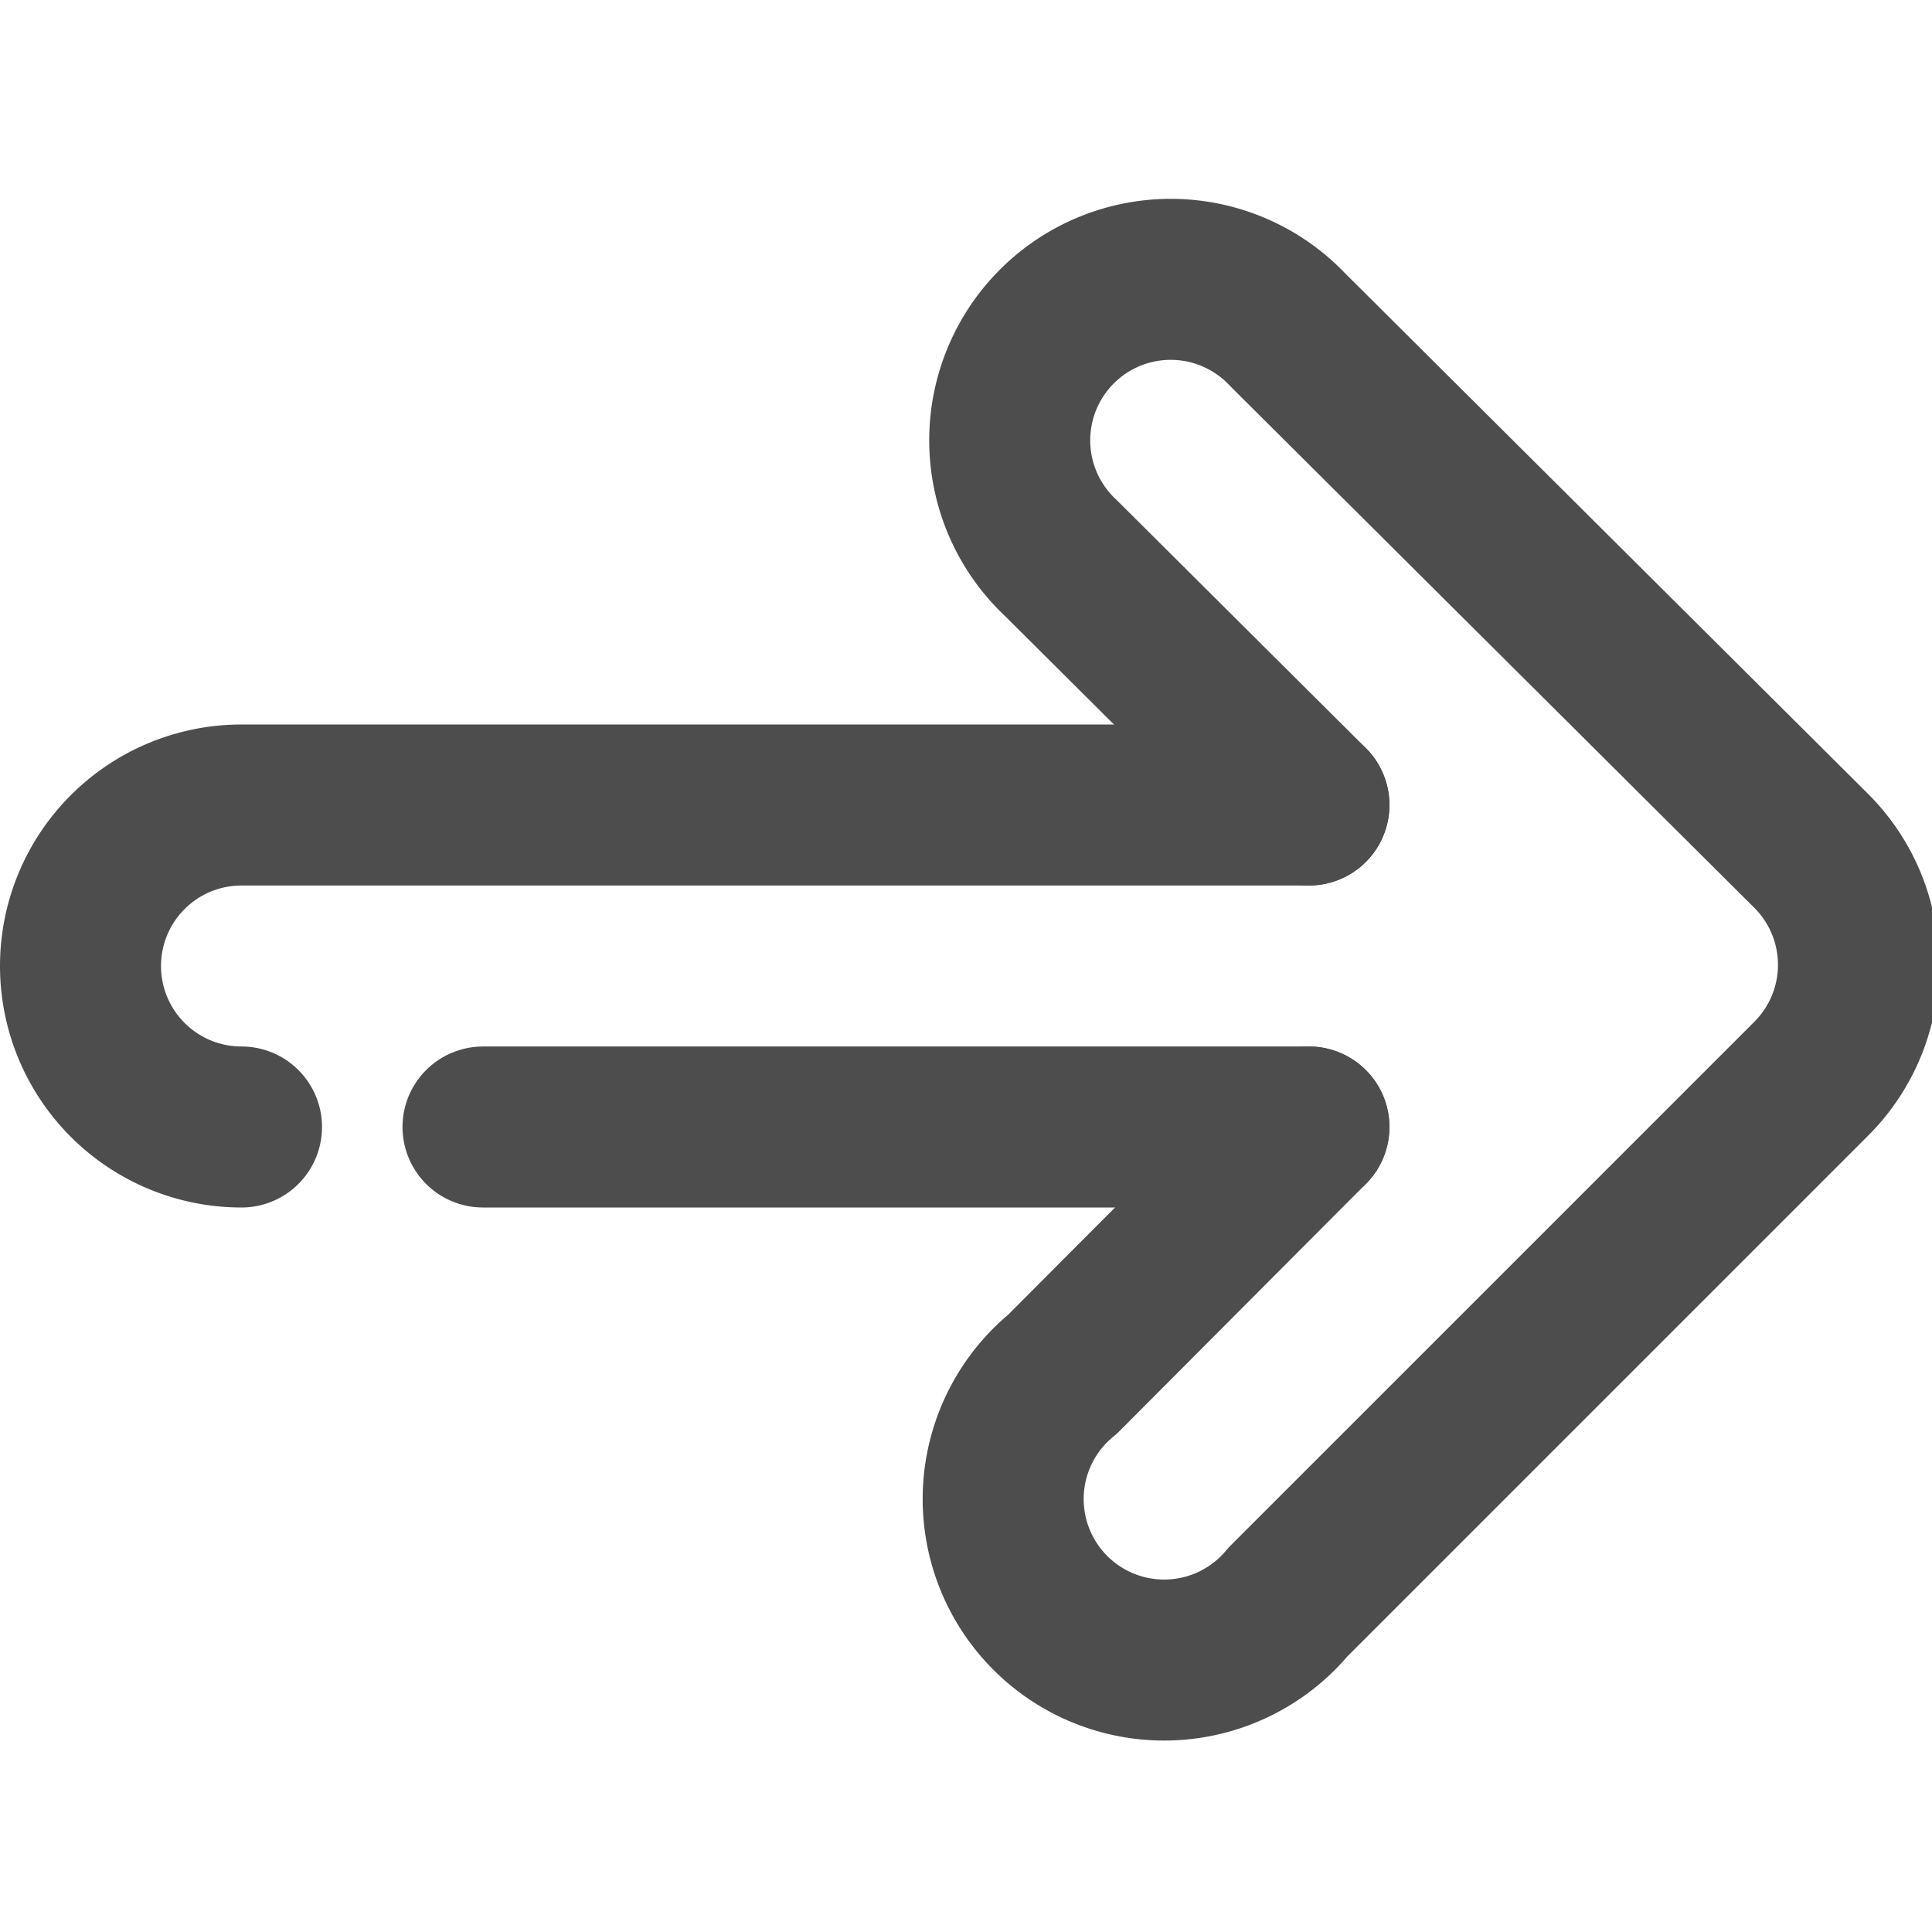 <svg xmlns="http://www.w3.org/2000/svg" xmlns:xlink="http://www.w3.org/1999/xlink" width="12" height="12" viewBox="0 0 12 12">
  <defs>
    <clipPath id="clip-path">
      <rect id="長方形_11" data-name="長方形 11" width="12" height="12" transform="translate(195 975)" fill="#fff" stroke="#707070" stroke-width="1"/>
    </clipPath>
  </defs>
  <g id="マスクグループ_3" data-name="マスクグループ 3" transform="translate(-195 -975)" clip-path="url(#clip-path)">
    <g id="_767_ar_h" data-name="767_ar_h" transform="translate(195 975)">
      <rect id="長方形_12" data-name="長方形 12" width="12" height="12" fill="none"/>
      <path id="パス_9" data-name="パス 9" d="M8.13,7,6.6,8.535A1,1,0,1,0,8,9.95L11.25,6.7a1,1,0,0,0,0-1.415L8,2.05A1,1,0,1,0,6.588,3.465L8.13,5" fill="none" stroke="#4d4d4d" stroke-linecap="round" stroke-linejoin="round" stroke-width="1"/>
      <line id="線_2" data-name="線 2" x2="5.13" transform="translate(3 7)" fill="none" stroke="#4d4d4d" stroke-linecap="round" stroke-linejoin="round" stroke-width="1"/>
      <path id="パス_10" data-name="パス 10" d="M8.13,5H1.5a1,1,0,0,0,0,2" fill="none" stroke="#4d4d4d" stroke-linecap="round" stroke-linejoin="round" stroke-width="1"/>
    </g>
  </g>
</svg>
